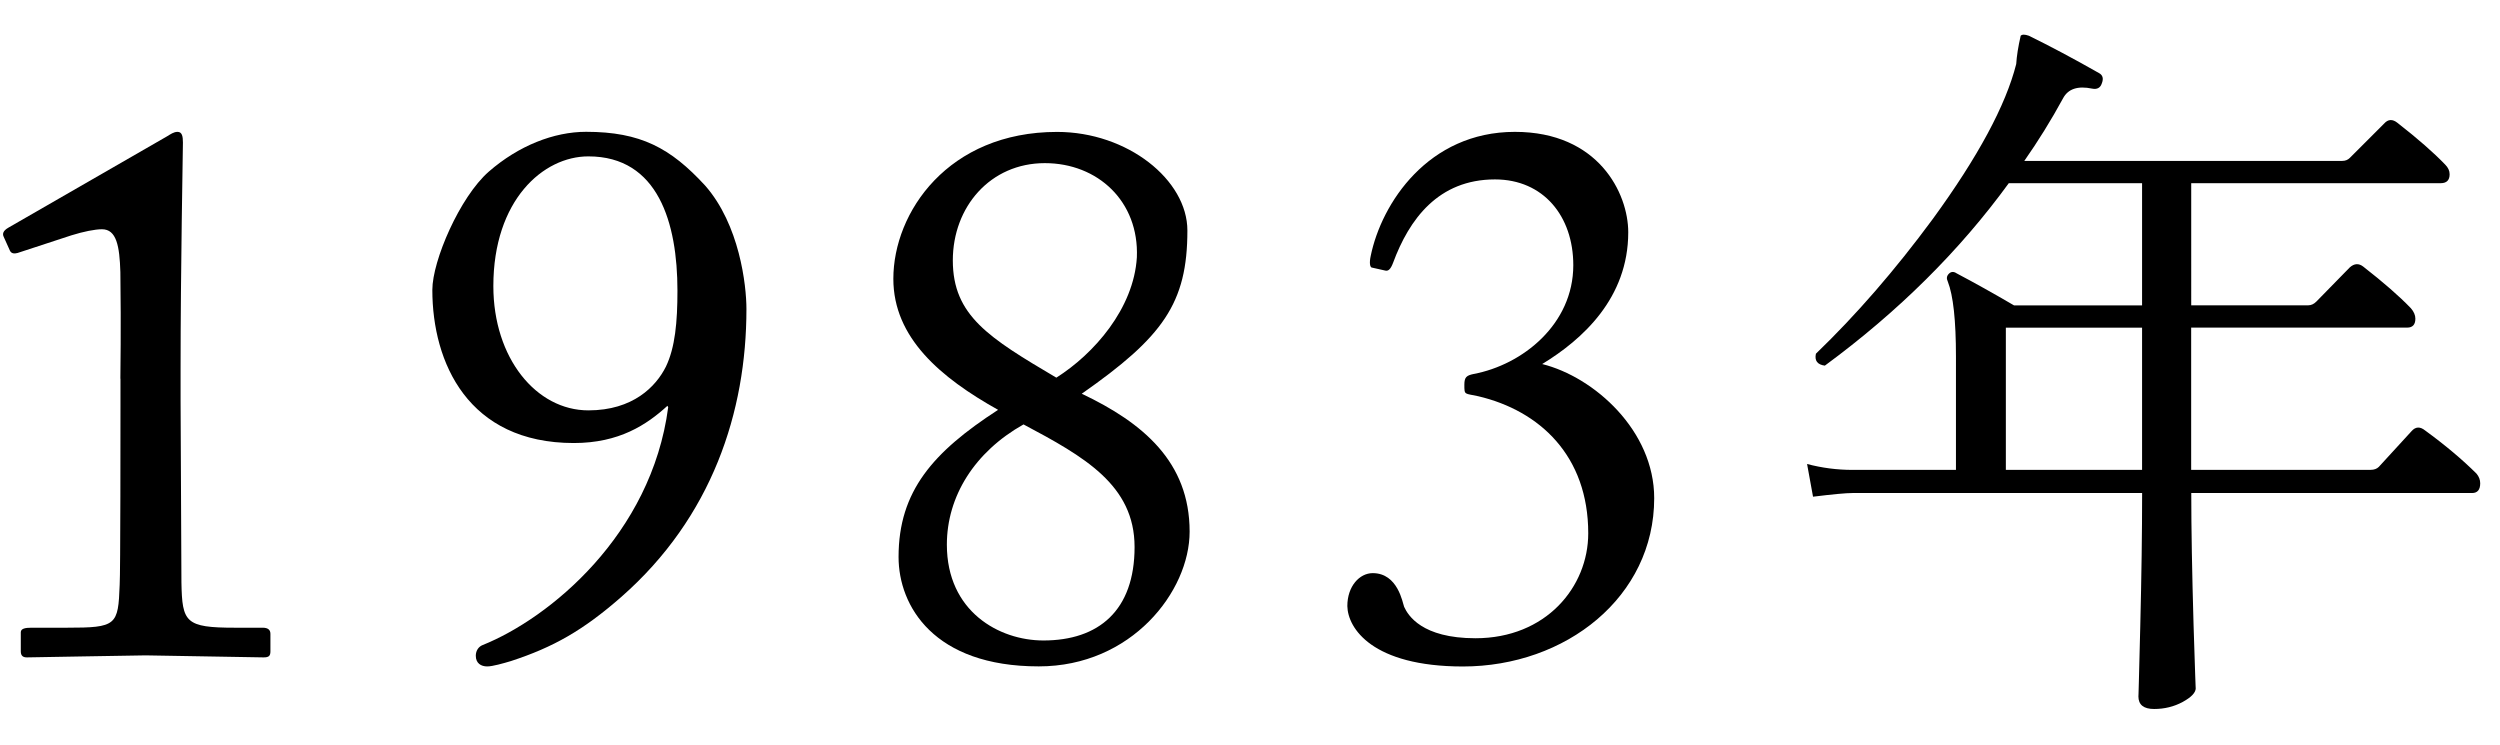 <?xml version="1.0" encoding="utf-8"?>
<!-- Generator: Adobe Illustrator 15.0.2, SVG Export Plug-In  -->
<!DOCTYPE svg PUBLIC "-//W3C//DTD SVG 1.1//EN" "http://www.w3.org/Graphics/SVG/1.1/DTD/svg11.dtd">
<svg version="1.1"
	 xmlns="http://www.w3.org/2000/svg" xmlns:xlink="http://www.w3.org/1999/xlink" xmlns:a="http://ns.adobe.com/AdobeSVGViewerExtensions/3.0/"
	 x="0px" y="0px" width="47px" height="14px" viewBox="0 0 47 14" overflow="visible" enable-background="new 0 0 47 14"
	 xml:space="preserve">
<defs>
</defs>
<g>
	<g>
		<path d="M2.263,7.119c0-0.188,0.015-0.864,0-2.003C2.248,4.626,2.191,4.31,1.917,4.31c-0.13,0-0.347,0.043-0.577,0.115L0.33,4.756
			C0.273,4.771,0.215,4.771,0.187,4.713L0.07,4.453C0.042,4.396,0.057,4.338,0.158,4.28l2.979-1.715
			c0.072-0.043,0.129-0.086,0.201-0.086c0.086,0,0.101,0.086,0.101,0.201c0,0.13-0.044,2.393-0.044,4.251v0.605
			c0,0.173,0.016,3.228,0.016,3.415c0.014,0.749,0.071,0.85,1.009,0.85h0.519c0.102,0,0.145,0.043,0.145,0.115v0.329
			c0,0.086-0.029,0.114-0.129,0.114c-0.131,0-2.088-0.038-2.217-0.038s-2.16,0.038-2.232,0.038s-0.115-0.028-0.115-0.114v-0.358
			c0-0.071,0.086-0.086,0.201-0.086h0.664c0.938,0,0.966-0.043,0.994-0.807c0.015-0.188,0.015-3.098,0.015-3.357V7.119z"/>
		<path d="M13.255,3.487c0.649,0.736,0.778,1.876,0.778,2.323c0,1.934-0.648,3.914-2.35,5.41c-0.722,0.633-1.284,0.949-2.077,1.208
			c-0.144,0.043-0.346,0.101-0.446,0.101c-0.115,0-0.215-0.058-0.215-0.201c0-0.101,0.057-0.173,0.129-0.201
			c1.254-0.504,3.172-2.071,3.488-4.47l-0.014-0.028c-0.39,0.357-0.909,0.7-1.76,0.7c-1.986,0-2.66-1.509-2.66-2.879
			c0-0.549,0.516-1.746,1.061-2.223c0.561-0.489,1.225-0.749,1.83-0.749C12.043,2.479,12.605,2.781,13.255,3.487z M9.275,5.378
			c0,1.356,0.807,2.337,1.787,2.337c0.837,0,1.27-0.447,1.457-0.822c0.173-0.36,0.217-0.837,0.217-1.429
			c0-1.27-0.361-2.524-1.674-2.524C10.213,2.939,9.275,3.762,9.275,5.378z"/>
		<path d="M16.893,10.471c0-1.238,0.648-1.973,1.871-2.766c-1.08-0.604-1.969-1.354-1.969-2.463c0-1.253,1.032-2.762,3.078-2.762
			c1.326,0,2.45,0.903,2.45,1.854c0,1.368-0.461,2.002-1.986,3.068c1.151,0.547,2.028,1.281,2.028,2.593
			c0,1.123-1.092,2.533-2.836,2.533C17.557,12.529,16.893,11.393,16.893,10.471z M21.33,10.284c0-1.167-0.95-1.7-2.088-2.305
			c-0.922,0.519-1.441,1.354-1.441,2.261c0,1.254,0.98,1.801,1.815,1.801C20.654,12.041,21.33,11.479,21.33,10.284z M17.913,4.896
			c0,1.037,0.678,1.455,1.946,2.204c0.706-0.446,1.455-1.297,1.514-2.262c0.043-1.052-0.735-1.771-1.73-1.771
			C18.619,3.067,17.913,3.888,17.913,4.896z"/>
		<path d="M25.33,11.394c0-0.374,0.23-0.619,0.477-0.619c0.476,0,0.562,0.562,0.591,0.634c0.072,0.158,0.331,0.59,1.341,0.59
			c1.326,0,2.12-0.965,2.12-1.973c0-1.454-0.909-2.304-2.069-2.577c-0.26-0.058-0.26-0.015-0.26-0.217
			c0-0.144,0.043-0.173,0.173-0.201c0.923-0.173,1.875-0.937,1.875-2.045c0-0.922-0.562-1.613-1.472-1.613
			c-1.066,0-1.614,0.749-1.917,1.57c-0.044,0.115-0.087,0.158-0.145,0.144l-0.259-0.058c-0.029-0.015-0.044-0.086-0.016-0.216
			c0.203-0.993,1.082-2.334,2.711-2.334c1.57,0,2.131,1.153,2.131,1.888c0,1.238-0.861,2.016-1.618,2.477
			c0.98,0.245,2.106,1.253,2.106,2.521c0,1.857-1.66,3.165-3.6,3.165C25.799,12.528,25.338,11.812,25.33,11.394z"/>
		<path d="M46.558,8.904c0.047,0.056,0.07,0.117,0.07,0.182c0,0.122-0.052,0.183-0.154,0.183h-5.278
			c0,0.672,0.015,1.498,0.043,2.478c0.027,0.858,0.041,1.256,0.041,1.19c0,0.084-0.082,0.17-0.244,0.259
			c-0.164,0.089-0.344,0.133-0.539,0.133c-0.196,0-0.295-0.079-0.295-0.238c0,0.065,0.012-0.37,0.035-1.309
			c0.023-0.938,0.035-1.775,0.035-2.513h-5.445c-0.121,0-0.369,0.023-0.742,0.069l-0.112-0.615c0.28,0.074,0.565,0.111,0.854,0.111
			h1.945V6.706c0-0.681-0.051-1.152-0.154-1.414c-0.027-0.056-0.021-0.104,0.021-0.146s0.092-0.044,0.146-0.007
			c0.336,0.177,0.695,0.378,1.078,0.602h2.408V3.444h-2.506c-0.924,1.27-2.076,2.413-3.458,3.43
			c-0.14-0.019-0.196-0.093-0.168-0.224c0.757-0.729,1.489-1.572,2.198-2.534c0.85-1.166,1.372-2.137,1.568-2.912
			c0.009-0.149,0.037-0.326,0.084-0.532c0.027-0.027,0.078-0.027,0.154,0c0.4,0.196,0.84,0.43,1.315,0.7
			c0.074,0.038,0.093,0.104,0.056,0.196c-0.027,0.084-0.089,0.117-0.182,0.098c-0.271-0.056-0.453,0.005-0.547,0.183
			c-0.223,0.41-0.467,0.803-0.728,1.176h5.978c0.057,0,0.104-0.019,0.141-0.056l0.645-0.645c0.074-0.084,0.158-0.089,0.252-0.014
			c0.383,0.299,0.681,0.56,0.896,0.784c0.056,0.056,0.084,0.116,0.084,0.182c0,0.112-0.056,0.168-0.168,0.168h-4.69V5.74h2.199
			c0.055,0,0.106-0.023,0.153-0.07l0.63-0.644c0.084-0.074,0.168-0.079,0.252-0.014c0.383,0.299,0.682,0.56,0.896,0.783
			c0.056,0.065,0.084,0.131,0.084,0.196c0,0.112-0.052,0.168-0.154,0.168h-4.061v2.674h3.375c0.064,0,0.116-0.019,0.153-0.056
			c0.187-0.205,0.392-0.429,0.616-0.672c0.074-0.084,0.158-0.089,0.252-0.014C45.975,8.372,46.297,8.644,46.558,8.904z
			 M40.271,8.834V6.16H37.71v2.674H40.271z"/>
	</g>
</g>
<rect id="_x3C_スライス_x3E__1_" fill="none" width="47" height="14"/>
</svg>
